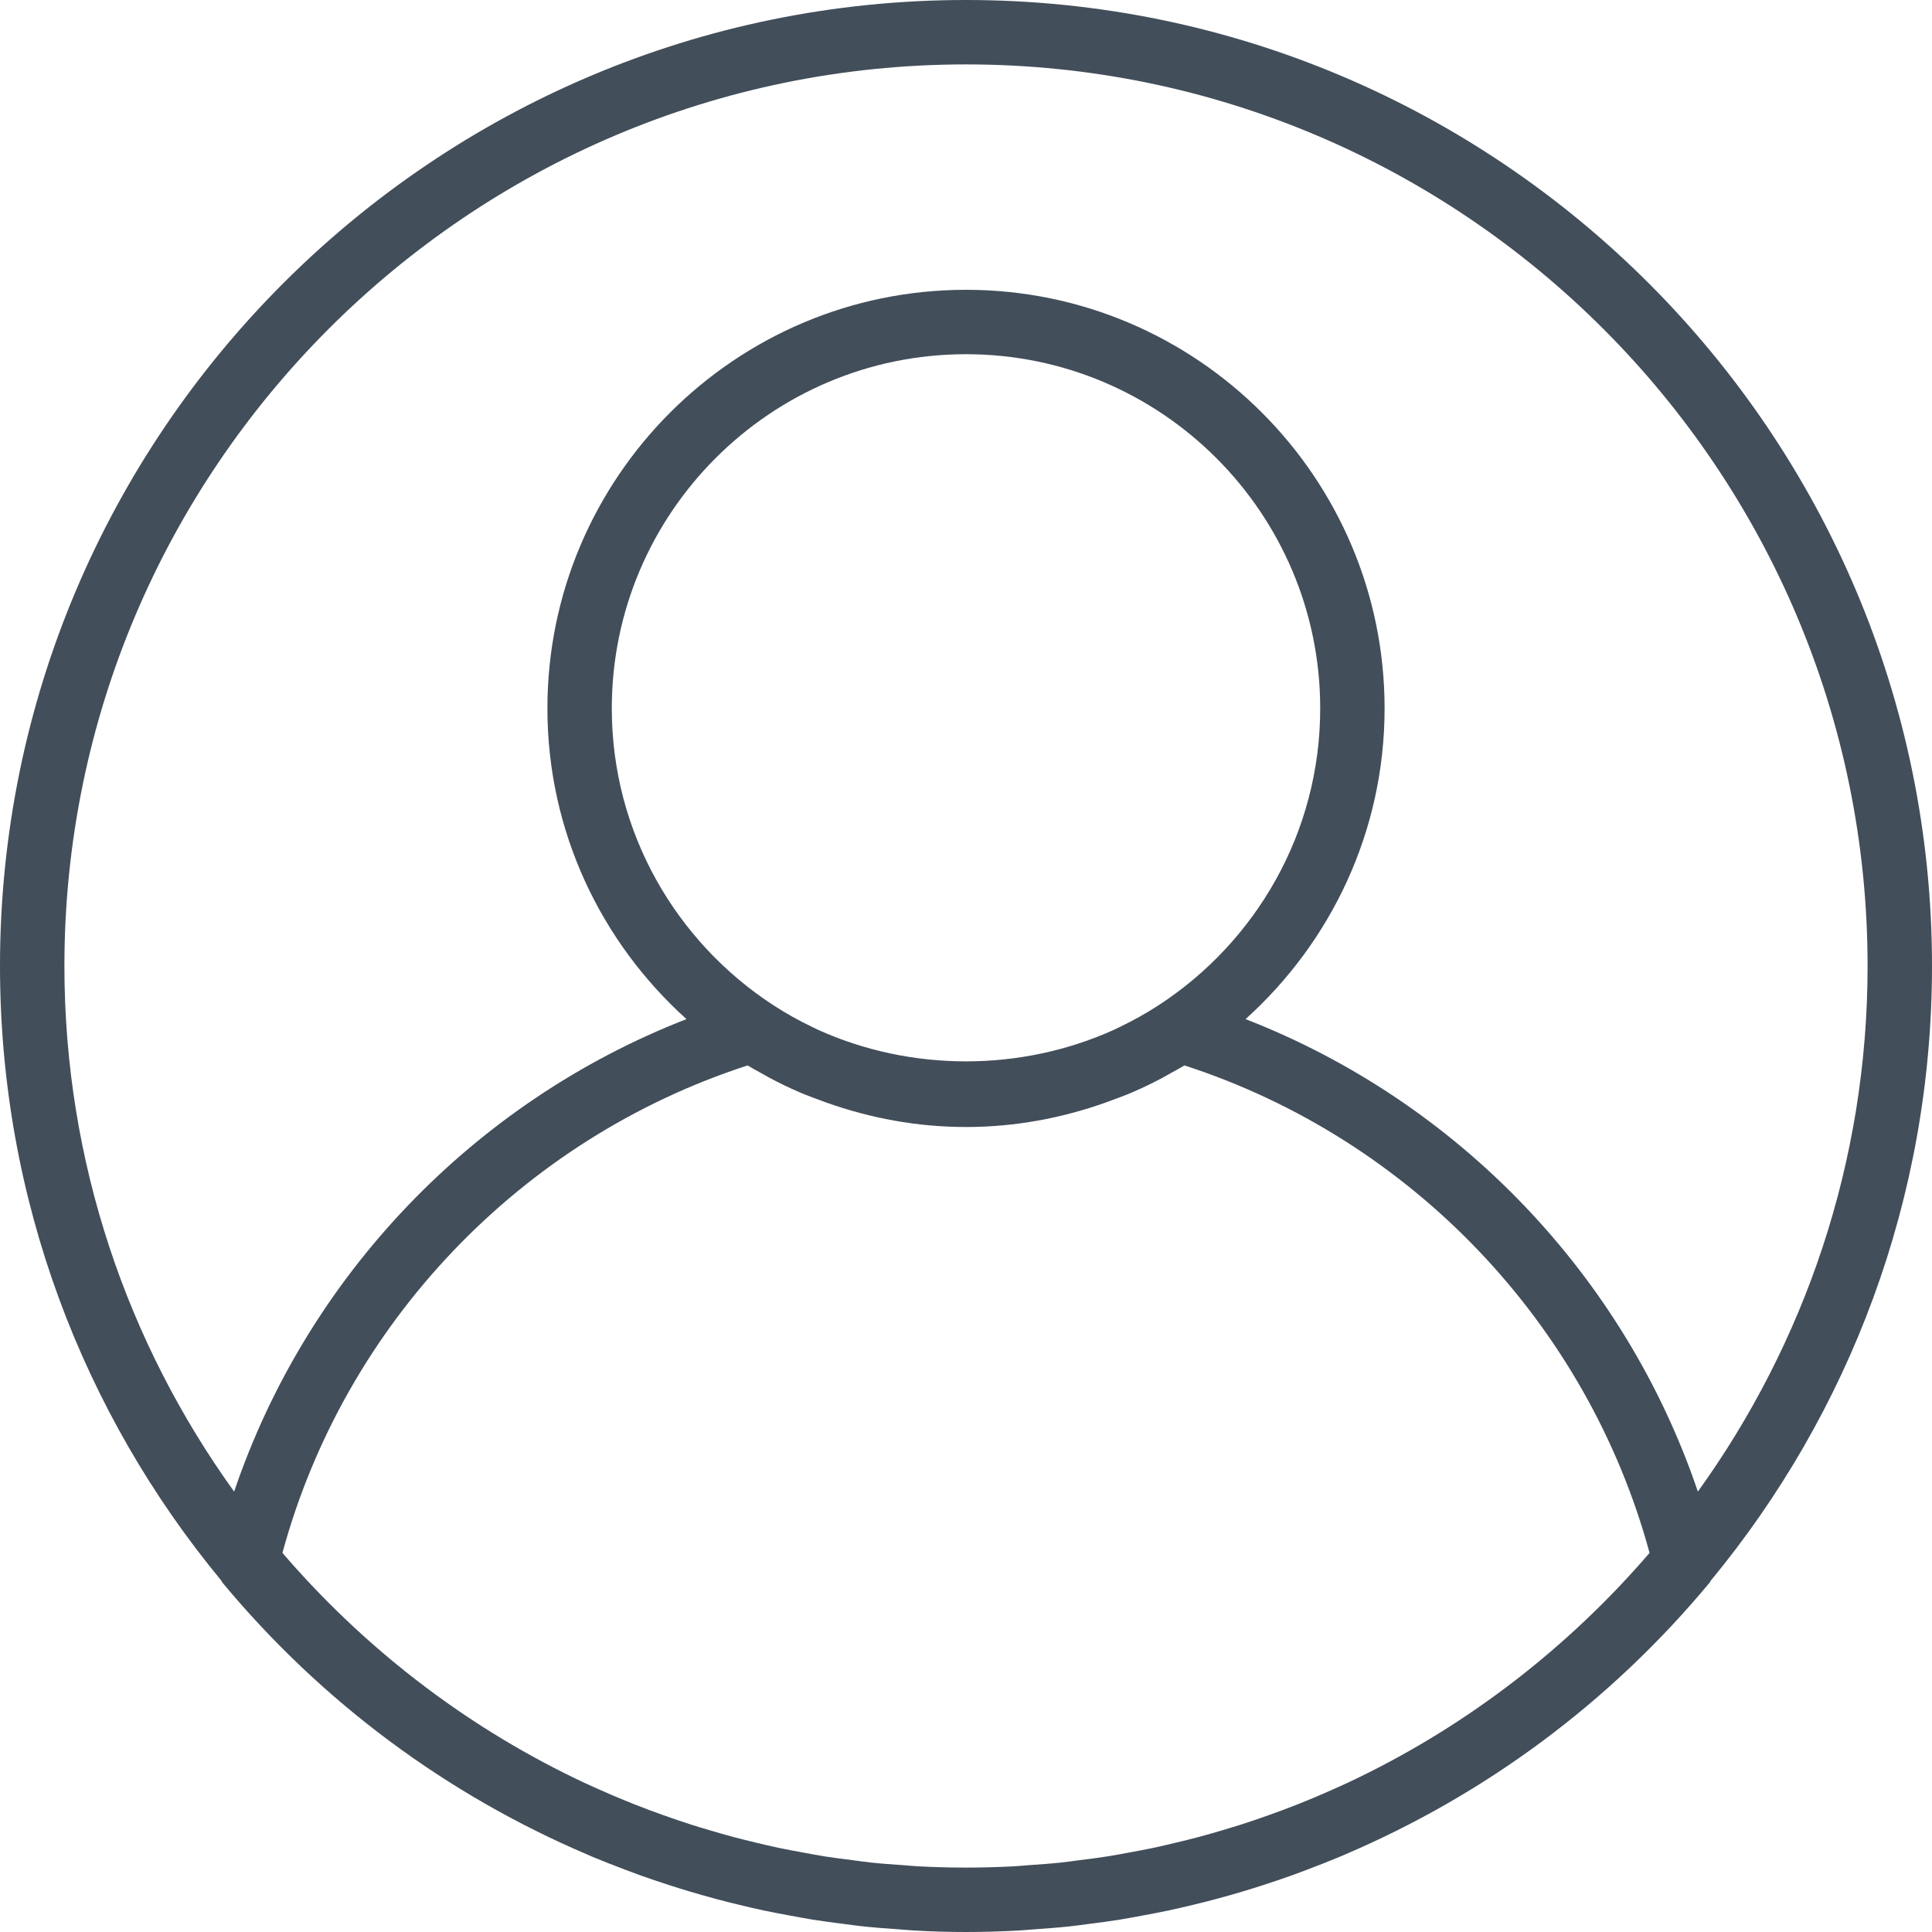 <svg width="53" height="53" viewBox="0 0 53 53" fill="none" xmlns="http://www.w3.org/2000/svg">
<g clip-path="url(#clip0)">
<path d="M26.5 0C11.888 0 -0 11.888 -0 26.5C-0 32.9 2.281 38.777 6.072 43.361C6.082 43.374 6.083 43.391 6.093 43.404C8.831 46.705 12.268 49.235 16.099 50.87C16.144 50.889 16.187 50.909 16.231 50.928C16.541 51.058 16.855 51.179 17.169 51.298C17.293 51.345 17.417 51.392 17.542 51.437C17.813 51.535 18.086 51.626 18.361 51.715C18.537 51.771 18.712 51.827 18.89 51.88C19.133 51.952 19.377 52.022 19.622 52.088C19.838 52.147 20.055 52.201 20.272 52.253C20.492 52.306 20.713 52.359 20.935 52.406C21.182 52.459 21.432 52.505 21.683 52.551C21.884 52.588 22.085 52.627 22.288 52.66C22.566 52.705 22.846 52.74 23.127 52.776C23.308 52.8 23.489 52.826 23.671 52.845C23.989 52.879 24.309 52.903 24.631 52.925C24.78 52.935 24.928 52.951 25.079 52.959C25.548 52.986 26.022 53 26.5 53C26.978 53 27.452 52.986 27.923 52.961C28.073 52.953 28.221 52.937 28.371 52.927C28.692 52.904 29.013 52.881 29.331 52.847C29.513 52.828 29.693 52.801 29.874 52.778C30.155 52.742 30.435 52.707 30.713 52.662C30.916 52.629 31.117 52.59 31.319 52.553C31.568 52.507 31.818 52.46 32.067 52.407C32.288 52.36 32.508 52.307 32.729 52.255C32.946 52.202 33.164 52.148 33.379 52.09C33.625 52.025 33.869 51.954 34.112 51.882C34.289 51.829 34.465 51.773 34.641 51.717C34.915 51.628 35.188 51.536 35.459 51.439C35.584 51.394 35.708 51.346 35.832 51.3C36.148 51.181 36.46 51.059 36.77 50.929C36.815 50.911 36.858 50.891 36.902 50.872C40.732 49.237 44.171 46.706 46.908 43.405C46.919 43.393 46.92 43.375 46.93 43.363C50.719 38.777 53 32.9 53 26.5C53 11.888 41.112 0 26.5 0ZM37.239 48.778C37.225 48.784 37.213 48.791 37.2 48.797C36.884 48.949 36.564 49.092 36.24 49.232C36.167 49.263 36.095 49.294 36.021 49.325C35.739 49.444 35.453 49.556 35.164 49.664C35.044 49.709 34.924 49.753 34.803 49.795C34.548 49.886 34.292 49.974 34.033 50.057C33.872 50.108 33.711 50.157 33.549 50.204C33.319 50.273 33.089 50.339 32.855 50.401C32.659 50.453 32.462 50.501 32.264 50.548C32.056 50.597 31.849 50.648 31.64 50.692C31.411 50.74 31.181 50.782 30.951 50.824C30.765 50.858 30.579 50.894 30.391 50.924C30.132 50.965 29.871 50.998 29.61 51.03C29.445 51.051 29.281 51.076 29.114 51.094C28.816 51.126 28.516 51.146 28.216 51.167C28.083 51.176 27.95 51.191 27.815 51.198C27.378 51.221 26.94 51.233 26.5 51.233C26.06 51.233 25.622 51.221 25.186 51.198C25.051 51.191 24.919 51.177 24.784 51.167C24.484 51.147 24.185 51.126 23.887 51.094C23.72 51.076 23.556 51.051 23.39 51.03C23.13 50.998 22.869 50.965 22.61 50.924C22.422 50.894 22.236 50.858 22.05 50.824C21.819 50.782 21.588 50.74 21.361 50.692C21.151 50.648 20.944 50.597 20.737 50.548C20.539 50.5 20.341 50.453 20.145 50.401C19.913 50.339 19.681 50.272 19.452 50.204C19.29 50.157 19.128 50.108 18.968 50.057C18.709 49.974 18.452 49.886 18.197 49.795C18.076 49.752 17.956 49.708 17.836 49.664C17.548 49.556 17.262 49.444 16.979 49.325C16.906 49.295 16.834 49.264 16.761 49.233C16.438 49.094 16.117 48.95 15.801 48.798C15.788 48.792 15.775 48.786 15.762 48.779C12.68 47.288 9.958 45.171 7.748 42.6C9.456 36.313 14.29 31.244 20.508 29.228C20.631 29.303 20.759 29.37 20.885 29.441C20.96 29.482 21.033 29.526 21.108 29.566C21.371 29.706 21.638 29.836 21.911 29.954C22.12 30.046 22.337 30.123 22.552 30.203C22.595 30.218 22.637 30.235 22.68 30.25C23.877 30.674 25.159 30.917 26.5 30.917C27.841 30.917 29.122 30.674 30.319 30.25C30.362 30.235 30.404 30.218 30.447 30.203C30.662 30.123 30.879 30.046 31.088 29.954C31.361 29.836 31.628 29.706 31.891 29.566C31.966 29.525 32.039 29.482 32.114 29.441C32.24 29.37 32.369 29.303 32.492 29.227C38.711 31.244 43.544 36.313 45.252 42.6C43.043 45.169 40.321 47.286 37.239 48.778ZM16.783 19.433C16.783 14.076 21.142 9.717 26.5 9.717C31.857 9.717 36.217 14.076 36.217 19.433C36.217 22.841 34.449 25.84 31.786 27.575C31.438 27.801 31.076 28.003 30.704 28.18C30.66 28.201 30.616 28.223 30.572 28.244C28.014 29.407 24.986 29.407 22.428 28.244C22.384 28.223 22.339 28.201 22.296 28.18C21.923 28.003 21.562 27.801 21.214 27.575C18.551 25.84 16.783 22.841 16.783 19.433ZM46.577 40.919C44.575 35.006 40.006 30.227 34.169 27.957C36.504 25.853 37.983 22.817 37.983 19.433C37.983 13.102 32.832 7.95 26.5 7.95C20.168 7.95 15.017 13.102 15.017 19.433C15.017 22.817 16.496 25.853 18.832 27.957C12.995 30.228 8.426 35.006 6.423 40.919C3.497 36.856 1.767 31.878 1.767 26.5C1.767 12.862 12.862 1.767 26.5 1.767C40.138 1.767 51.233 12.862 51.233 26.5C51.233 31.878 49.503 36.856 46.577 40.919Z" fill="#424E5A"/>
</g>
<defs>
<clipPath id="clip0">
<rect width="53" height="53" fill="white" transform="translate(-0)"/>
</clipPath>
</defs>
</svg>
